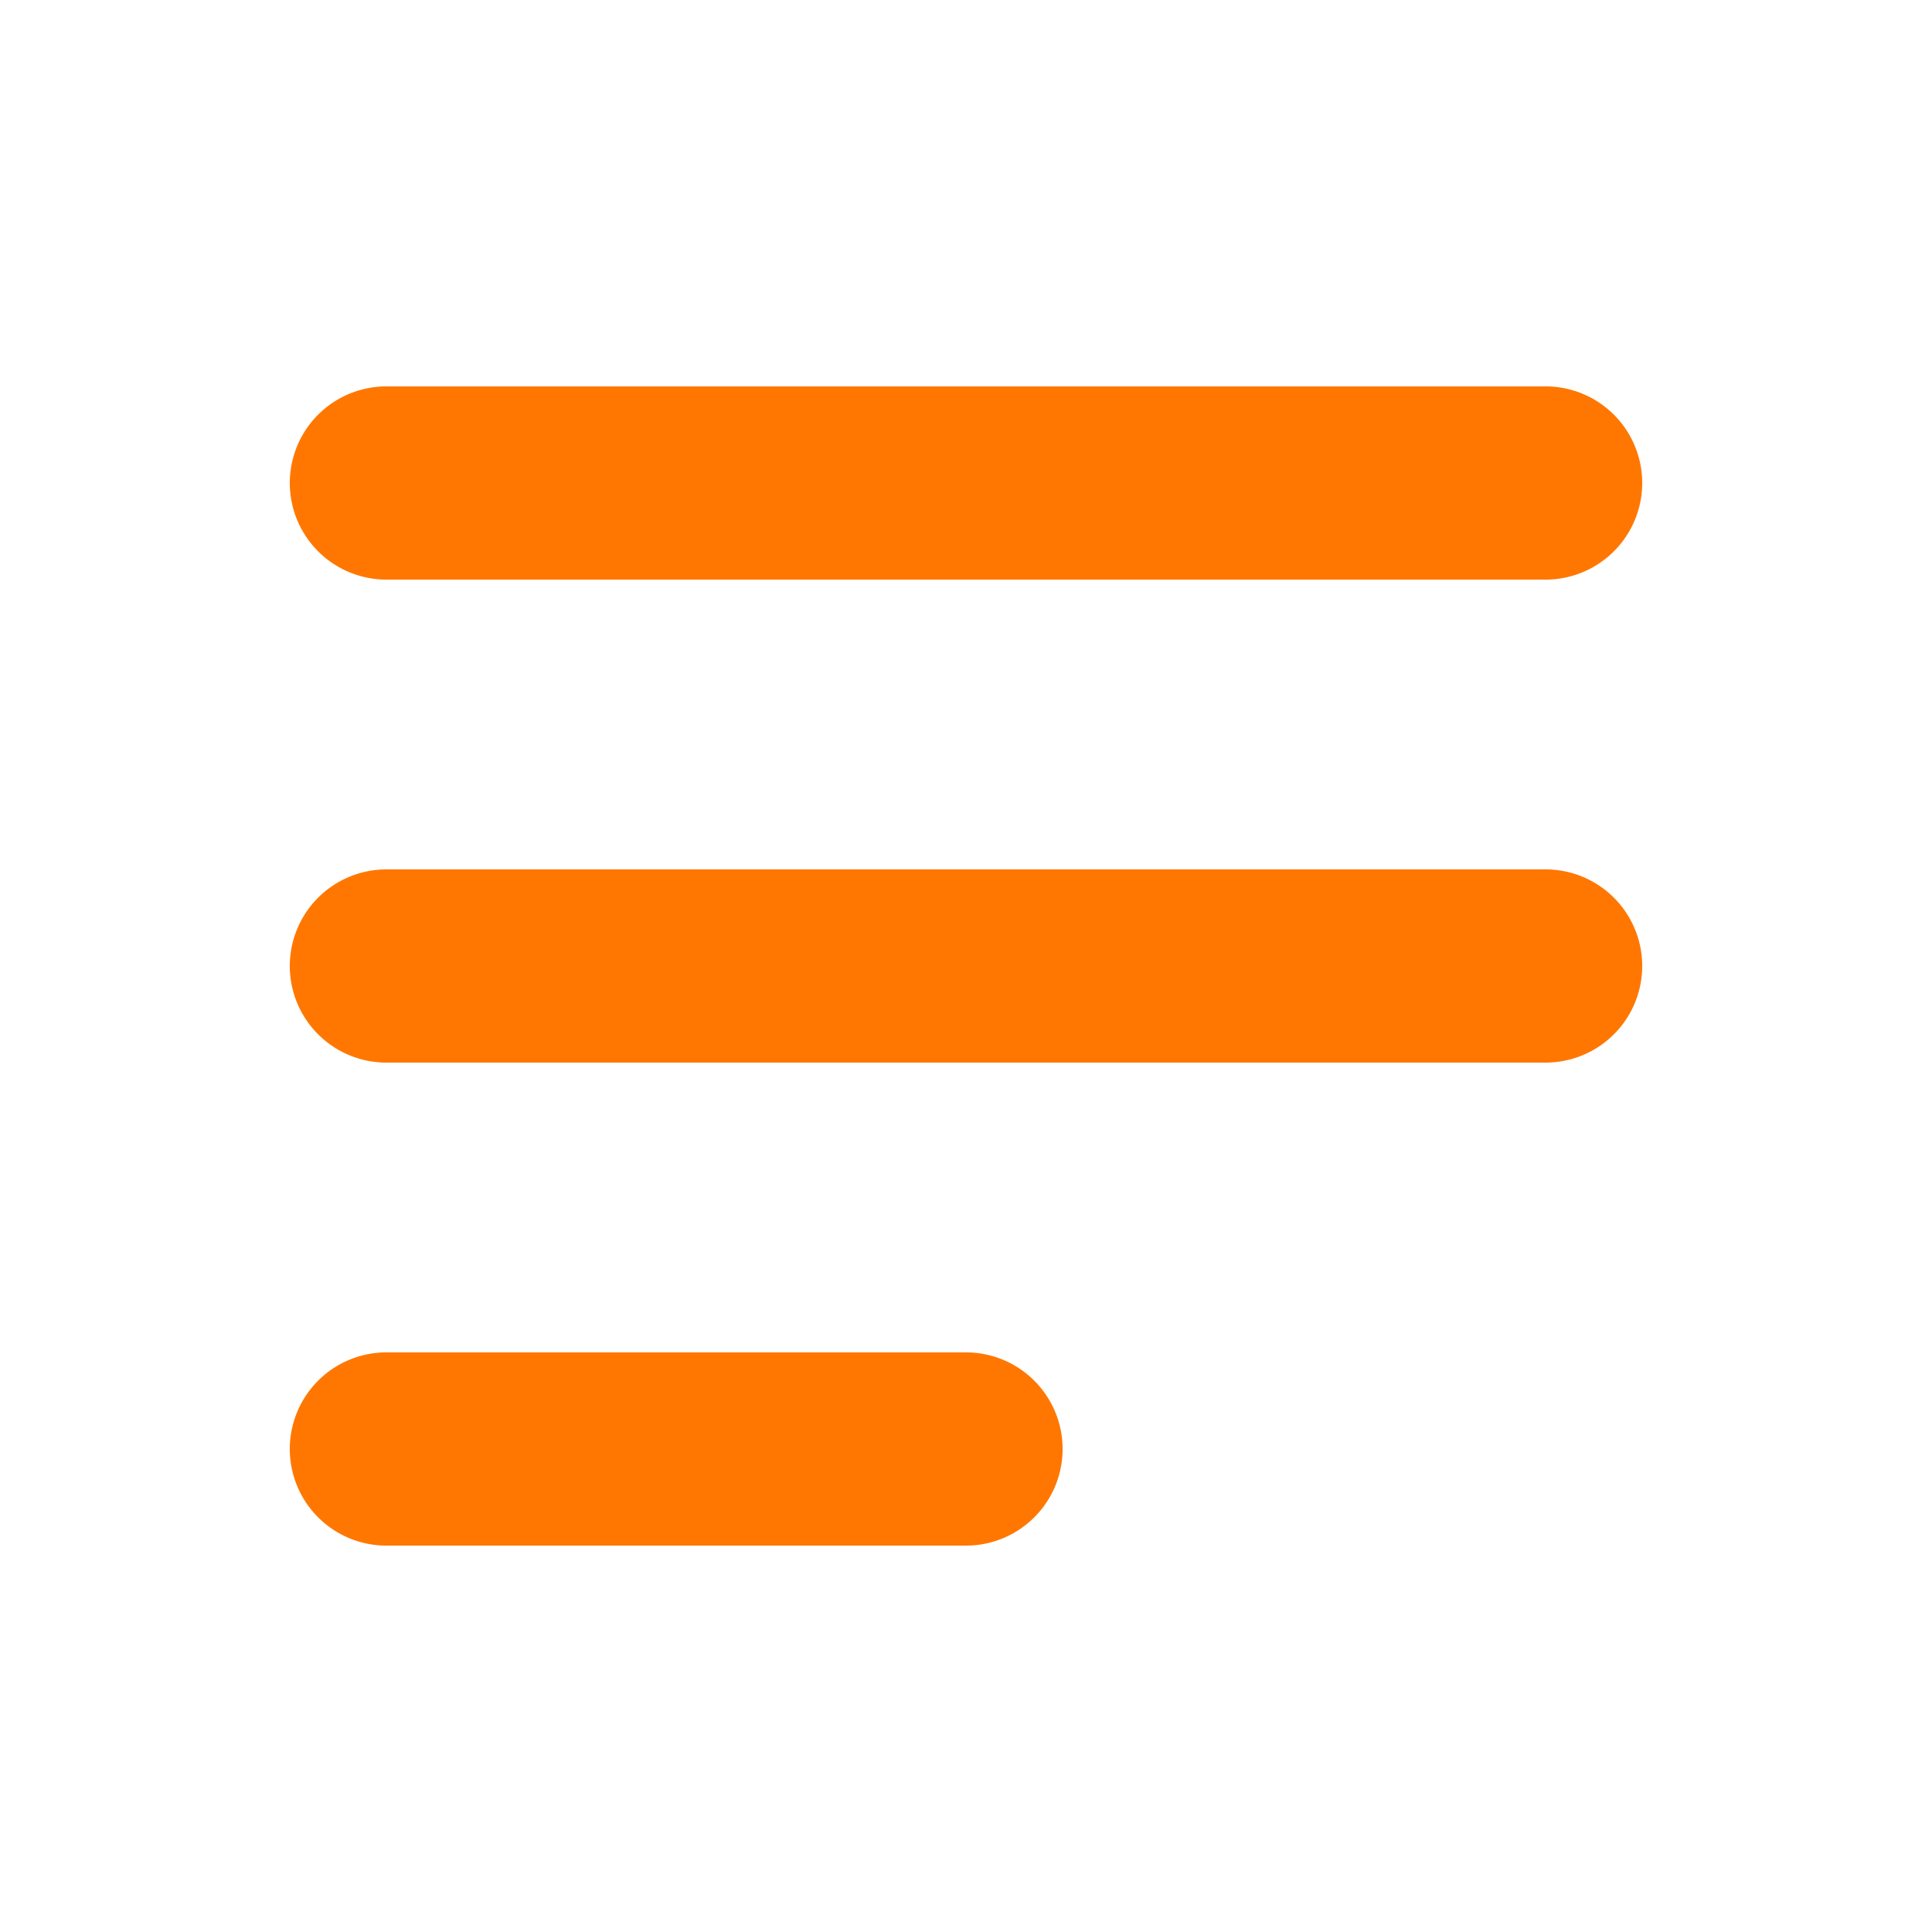 <?xml version="1.0" encoding="UTF-8"?> <svg xmlns="http://www.w3.org/2000/svg" xmlns:xlink="http://www.w3.org/1999/xlink" version="1.1" width="512" height="512" x="0" y="0" viewBox="0 0 20 20" style="enable-background:new 0 0 512 512" xml:space="preserve" class=""><g><path fill="#ff7700" fill-rule="evenodd" d="M3 15a1 1 0 0 1 1-1h6a1 1 0 1 1 0 2H4a1 1 0 0 1-1-1zM3 5a1 1 0 0 1 1-1h12a1 1 0 1 1 0 2H4a1 1 0 0 1-1-1zm0 5a1 1 0 0 1 1-1h12a1 1 0 1 1 0 2H4a1 1 0 0 1-1-1z" clip-rule="evenodd" opacity="1" data-original="#000000" class=""></path></g></svg> 